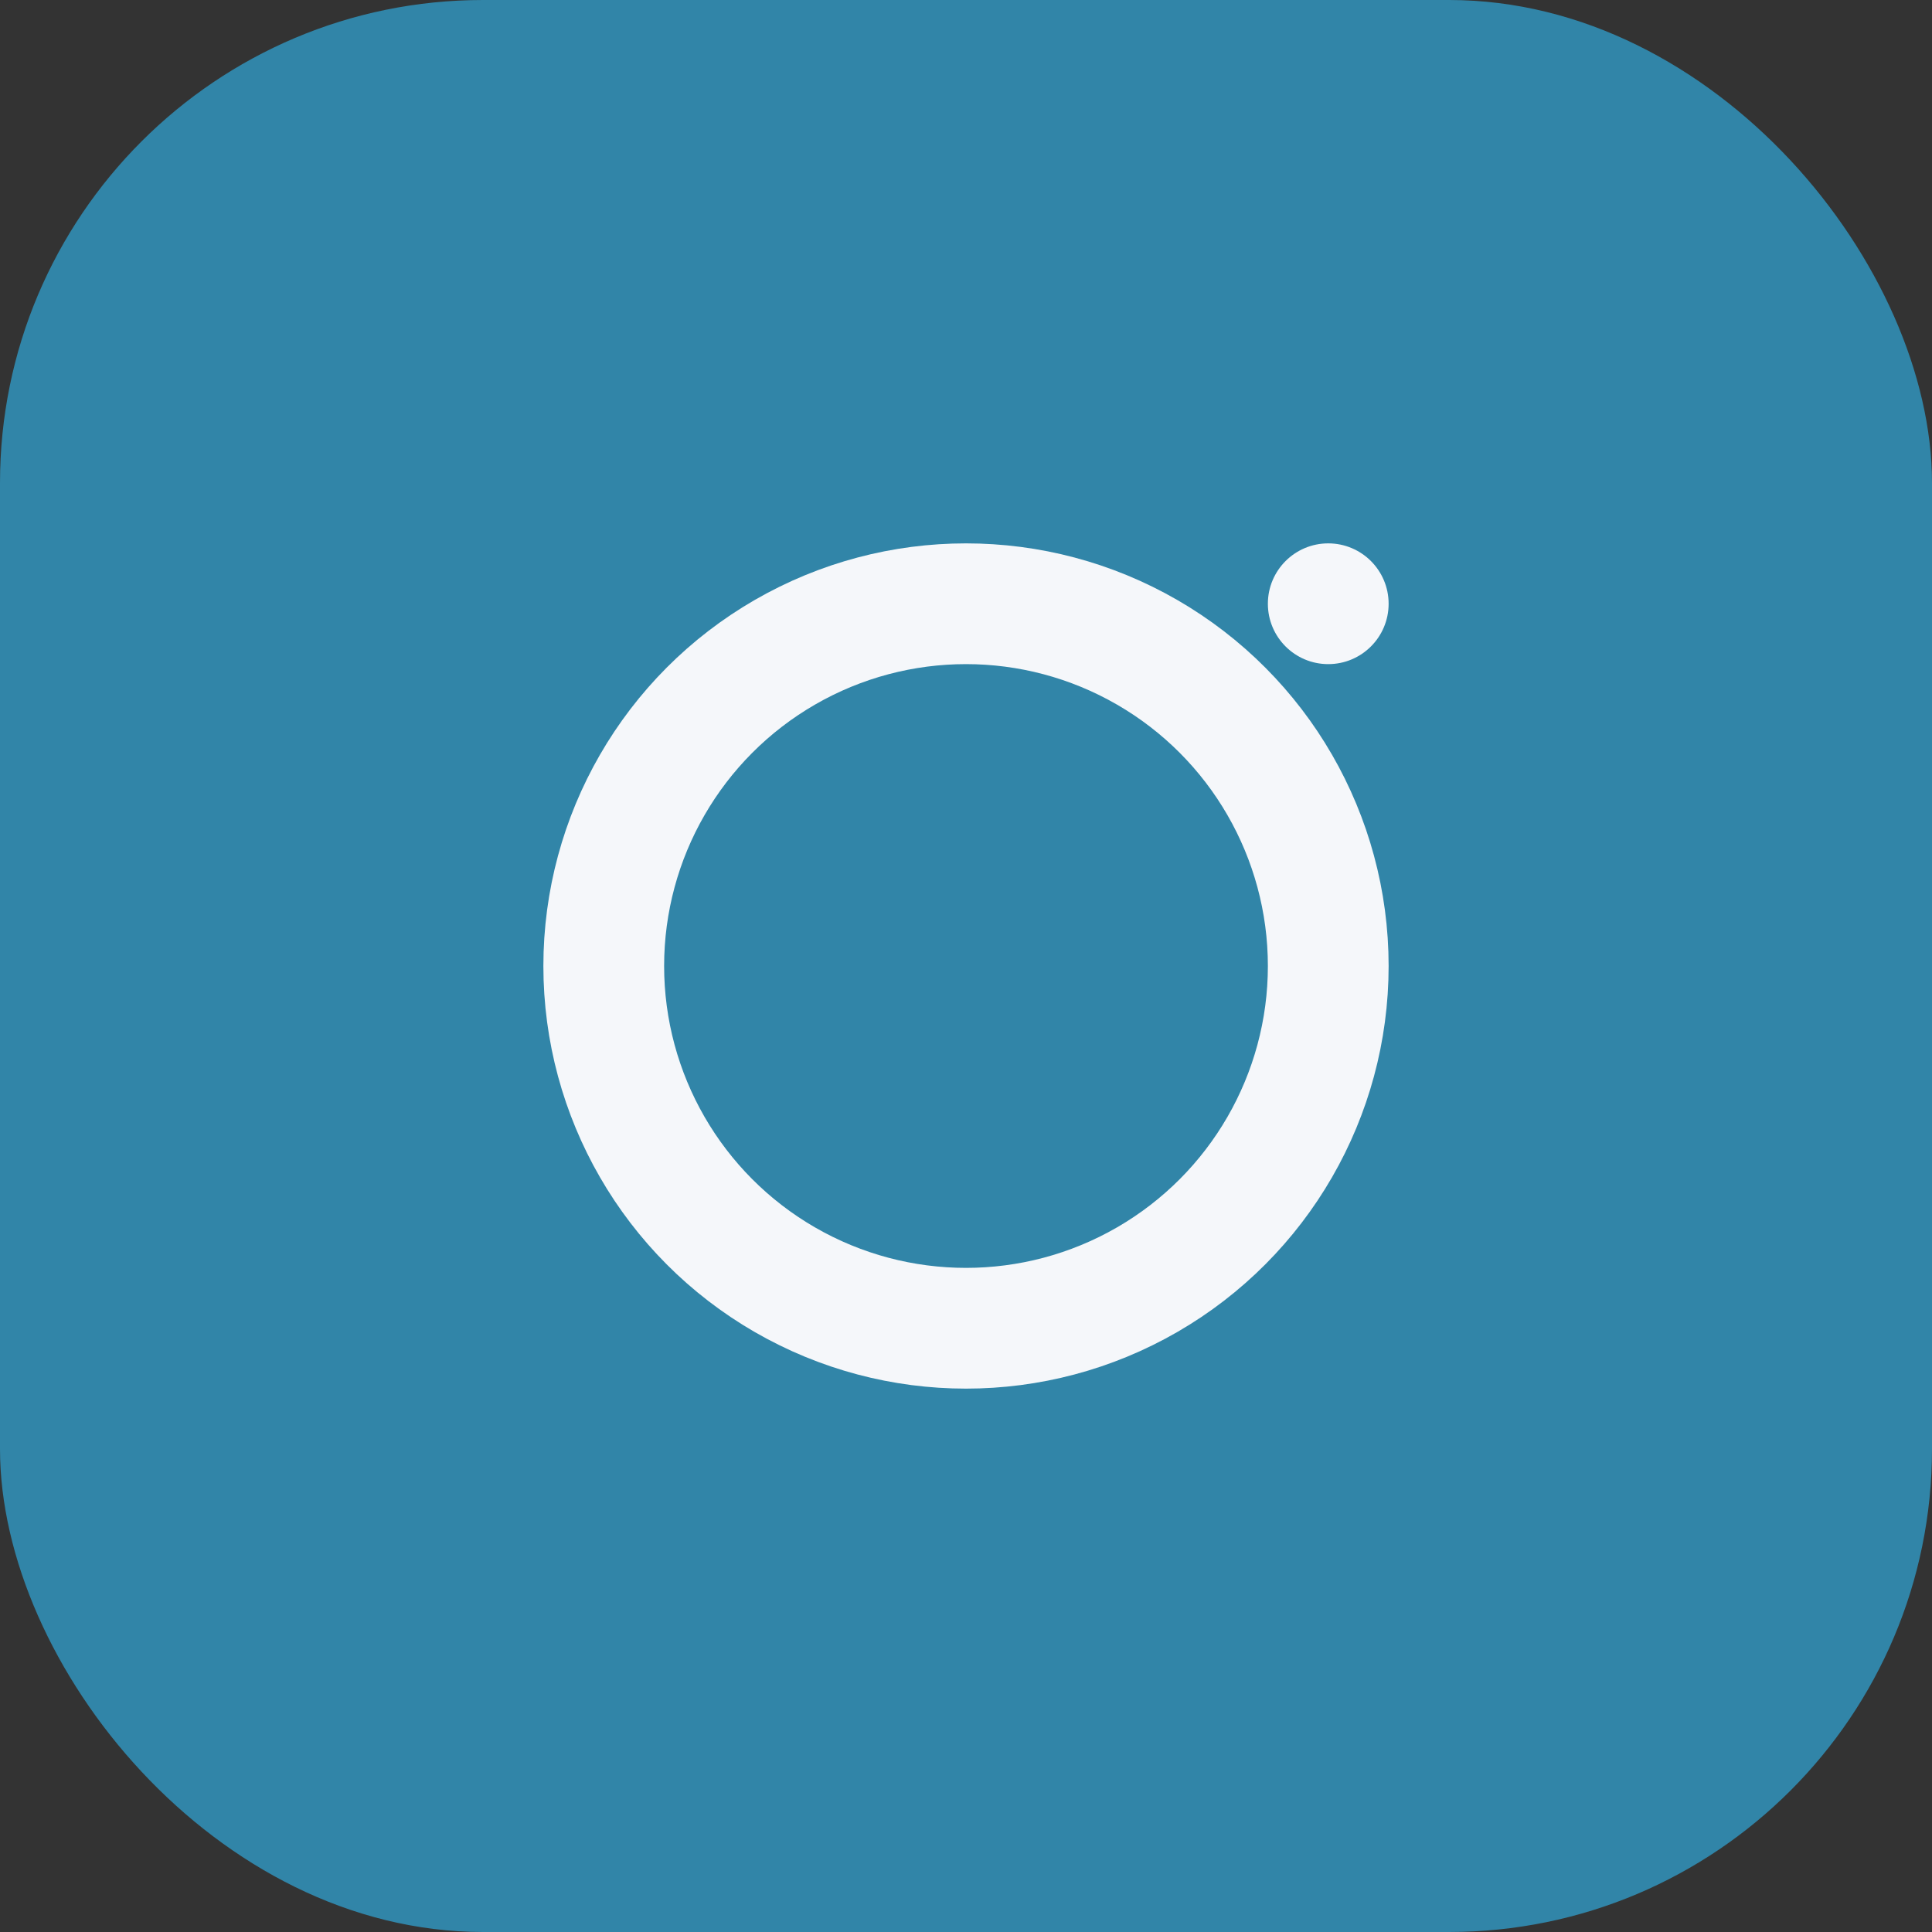 <?xml version="1.0" encoding="UTF-8"?>
<svg xmlns="http://www.w3.org/2000/svg" width="32" height="32" viewBox="0 0 32 32"><rect x="0" y="0" width="32" height="32" fill="#333333" stroke="none"/><rect width="32" height="32" rx="8" fill="#3185A8"/><circle cx="16" cy="16" r="6" stroke="#F5F7FA" stroke-width="2" fill="none"/><circle cx="22" cy="10" r="1" fill="#F5F7FA"/></svg>